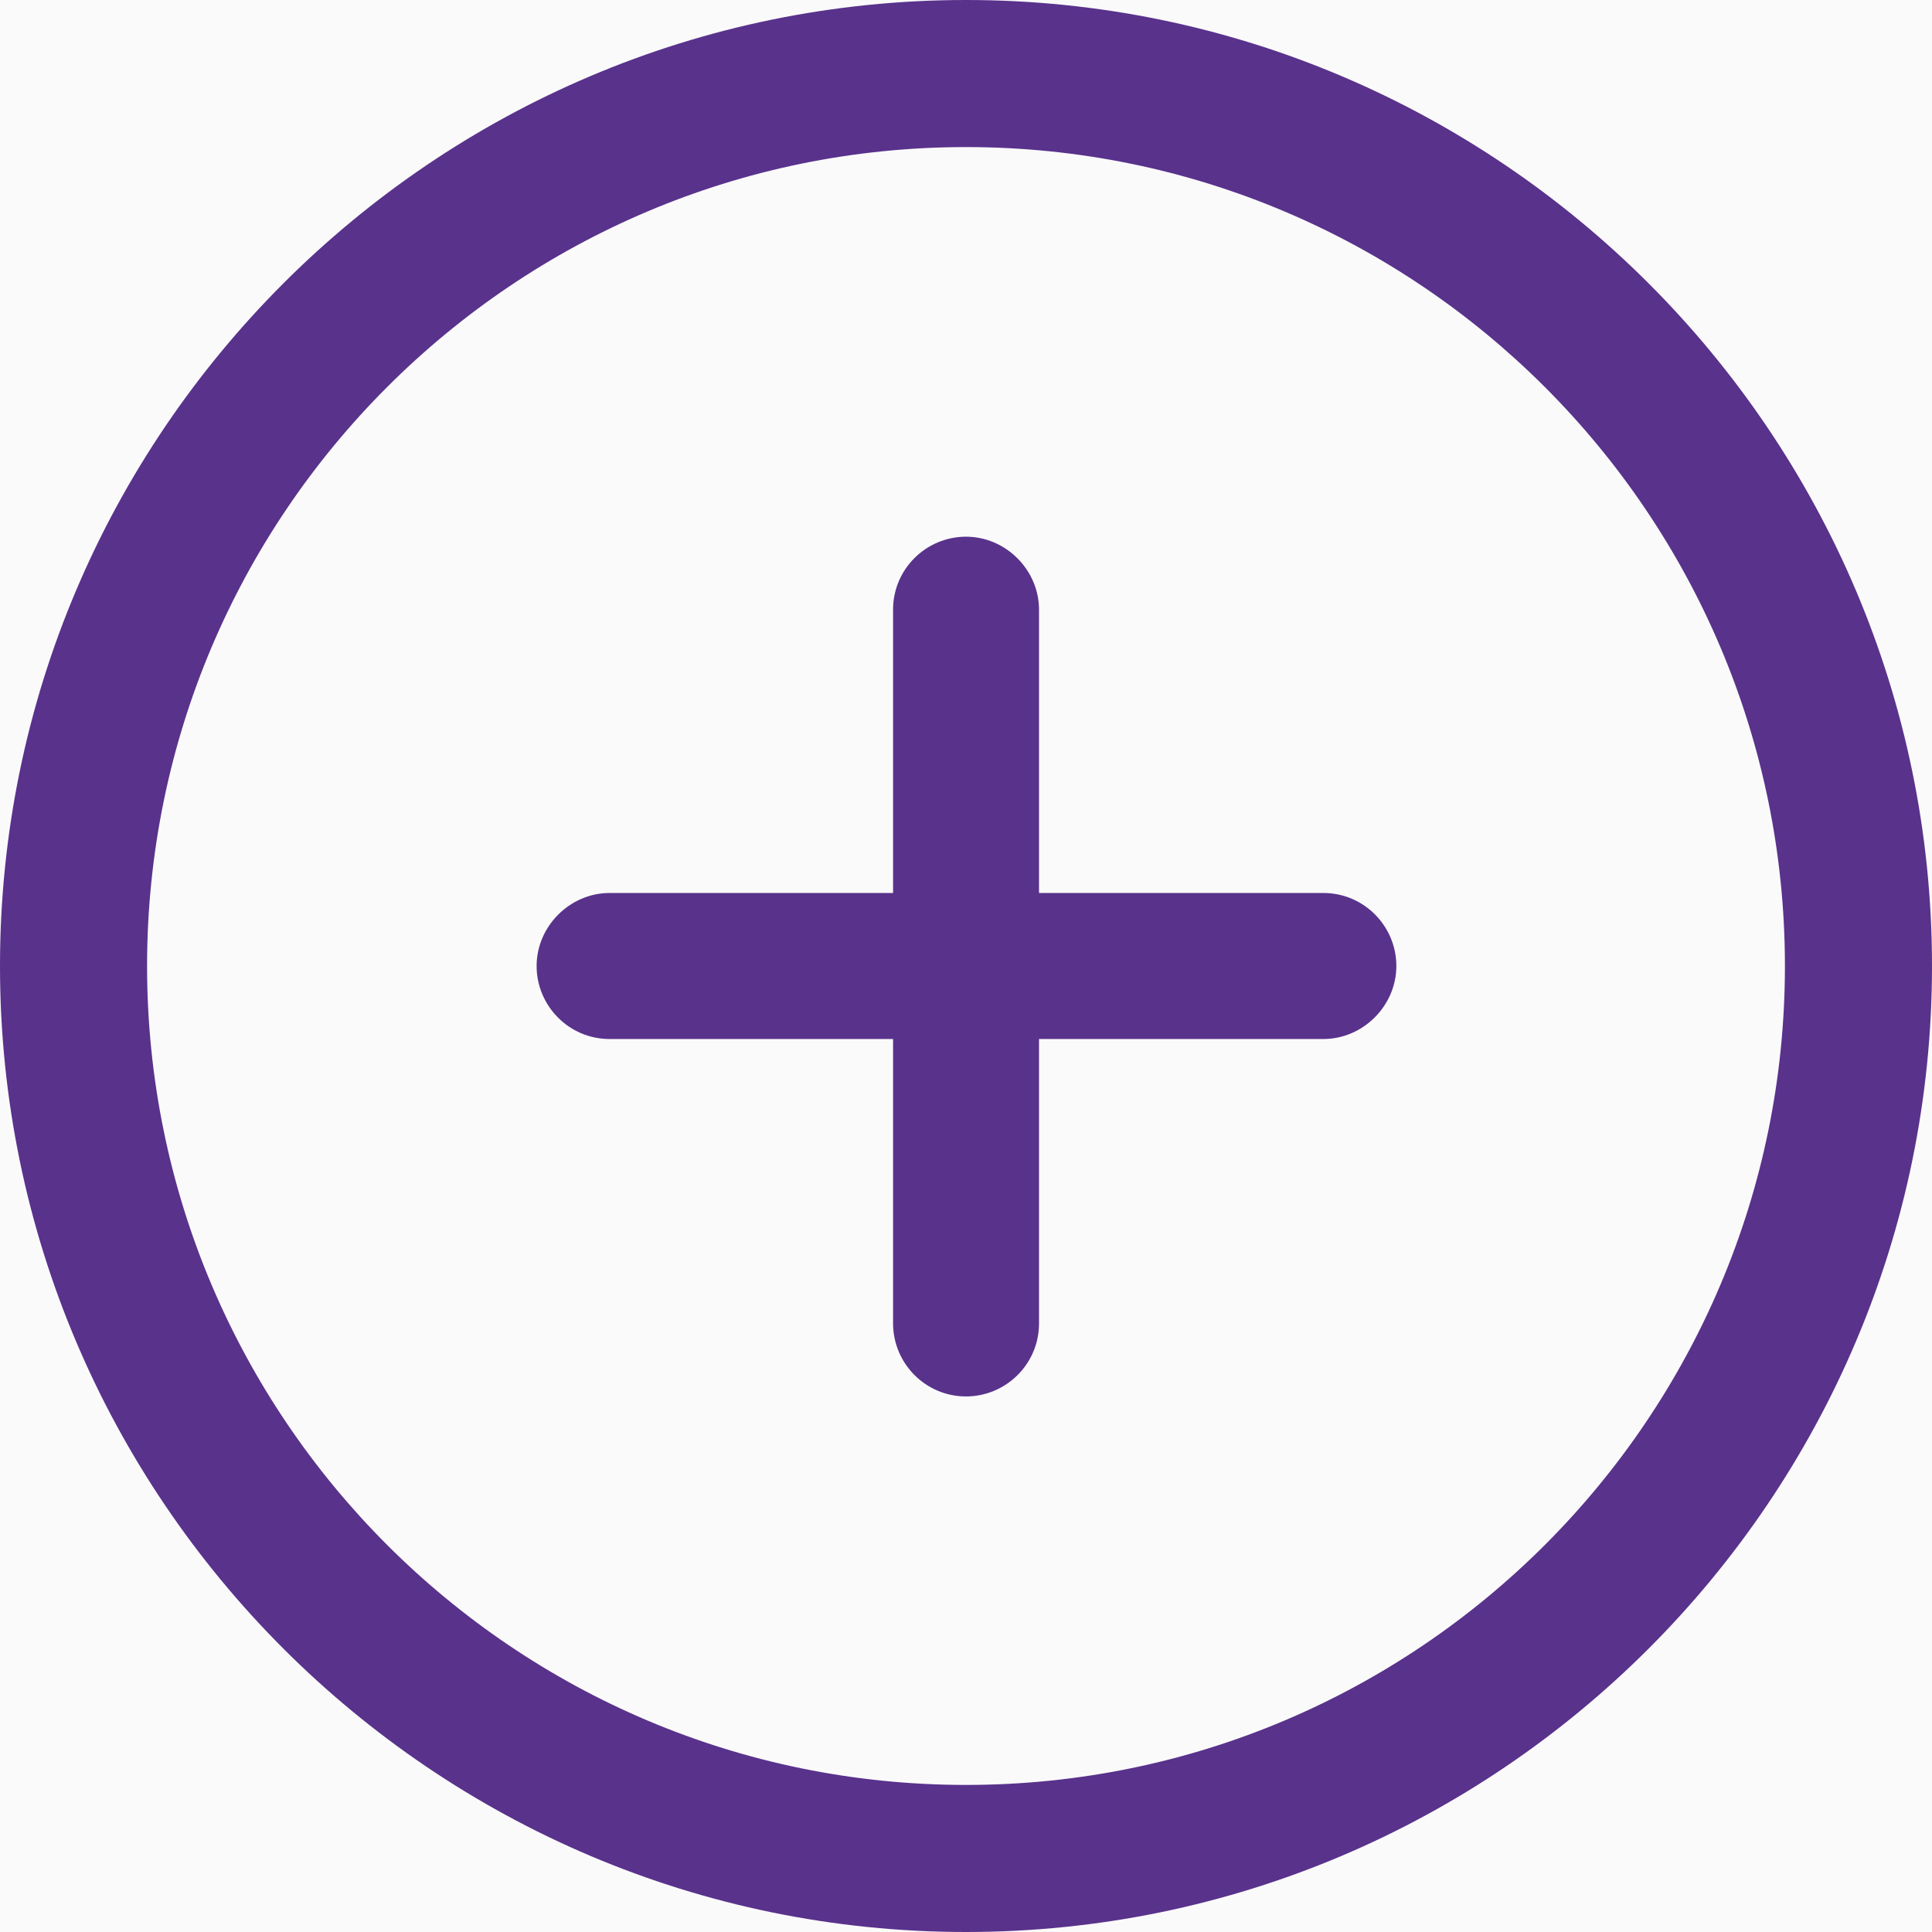 <svg width="24" height="24" viewBox="0 0 24 24" fill="none" xmlns="http://www.w3.org/2000/svg">
<rect width="24" height="24" fill="#FAFAFA"/>
<path d="M12 24C5.387 24 0 18.613 0 12C0 5.387 5.387 0 12 0C18.613 0 24 5.387 24 12C24 18.613 18.613 24 12 24ZM12 1.827C6.387 1.827 1.827 6.387 1.827 12C1.827 17.613 6.387 22.173 12 22.173C17.613 22.173 22.173 17.613 22.173 12C22.173 6.387 17.613 1.827 12 1.827Z" fill="#59328C"/>
<path d="M12 17.347C11.494 17.347 11.094 16.933 11.094 16.44V7.573C11.094 7.067 11.507 6.667 12 6.667C12.494 6.667 12.907 7.08 12.907 7.573V16.44C12.907 16.947 12.494 17.347 12 17.347Z" fill="#59328C"/>
<path d="M16.439 12.907H7.573C7.066 12.907 6.666 12.493 6.666 12C6.666 11.507 7.079 11.093 7.573 11.093H16.439C16.946 11.093 17.346 11.507 17.346 12C17.346 12.493 16.933 12.907 16.439 12.907Z" fill="#59328C"/>
</svg>
